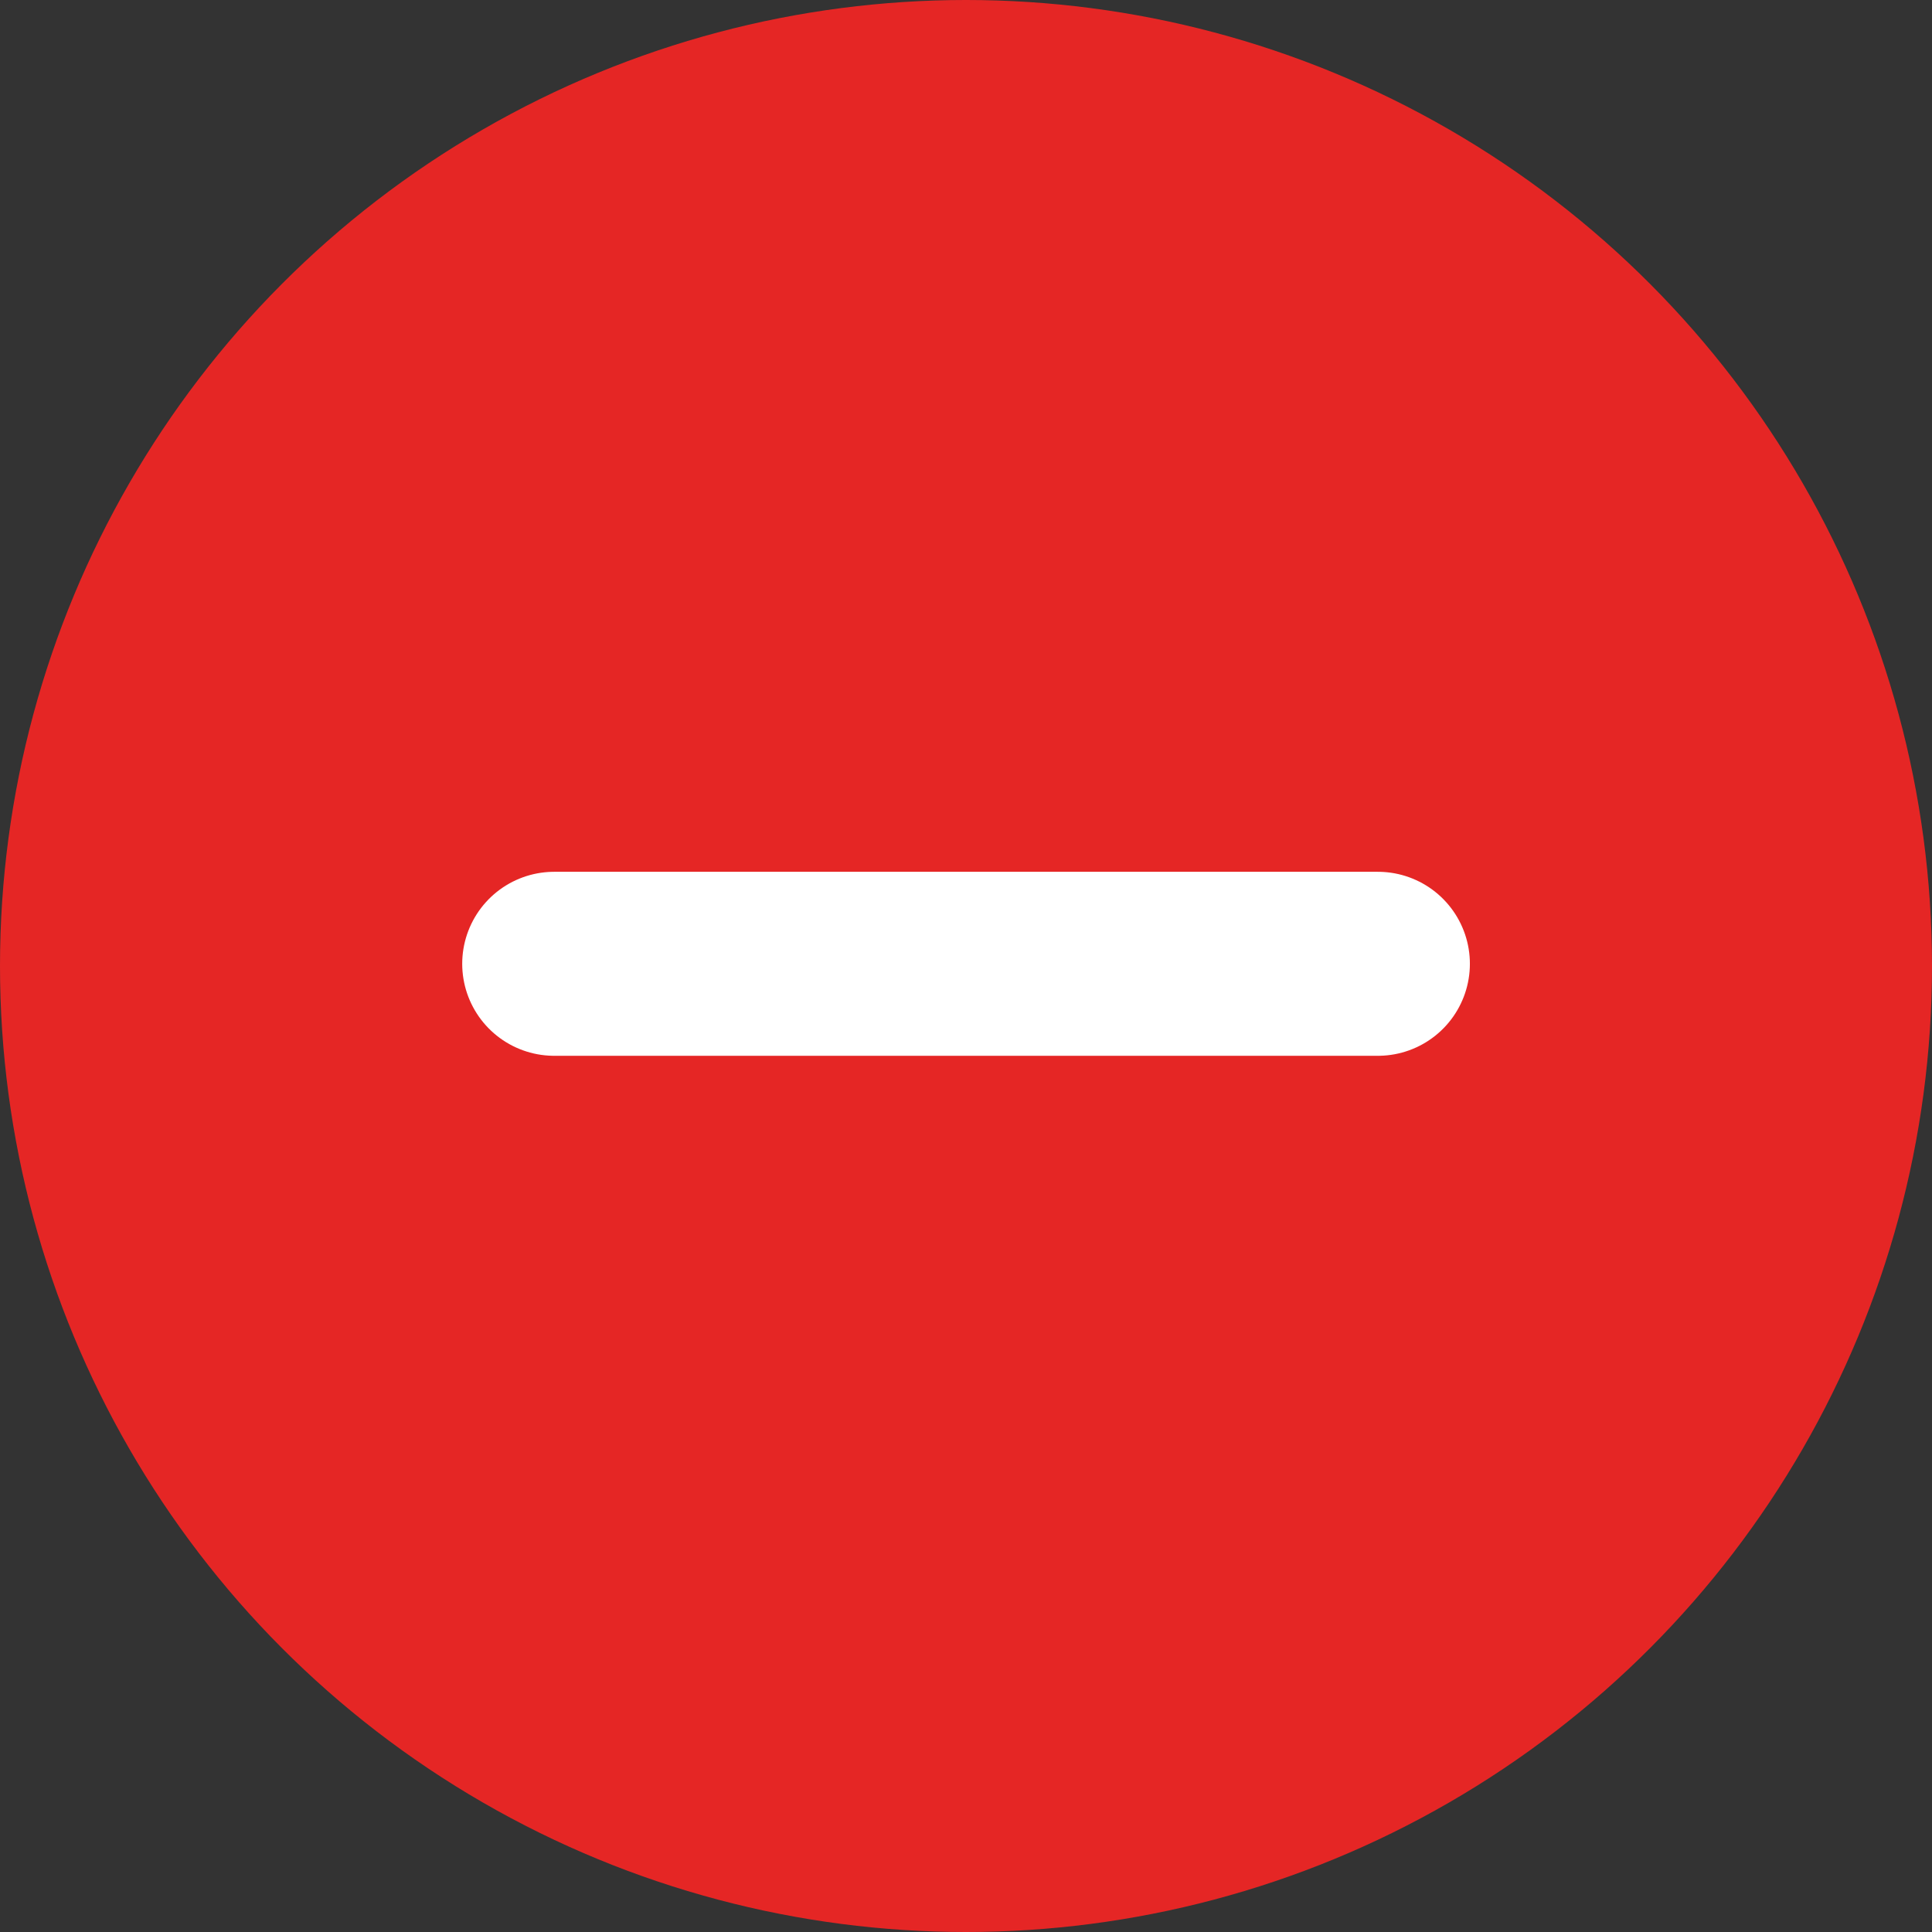 <svg id="Componente_1_7" data-name="Componente 1 – 7" xmlns="http://www.w3.org/2000/svg" width="21" height="21" viewBox="0 0 21 21">
  <rect x="0" y="0" width="21" height="21" fill="#333333" stroke="none"/>
  <circle id="Elipse_1" data-name="Elipse 1" cx="10.5" cy="10.5" r="10.5" fill="#e52625"/>
  <g id="Grupo_4" data-name="Grupo 4" transform="translate(-895 -2448.024)">
    <line id="Linha_2" data-name="Linha 2" x2="8.953" transform="translate(901.024 2458.5)" fill="none" stroke="#fff" stroke-linecap="round" stroke-width="2"/>
  </g>
</svg>
